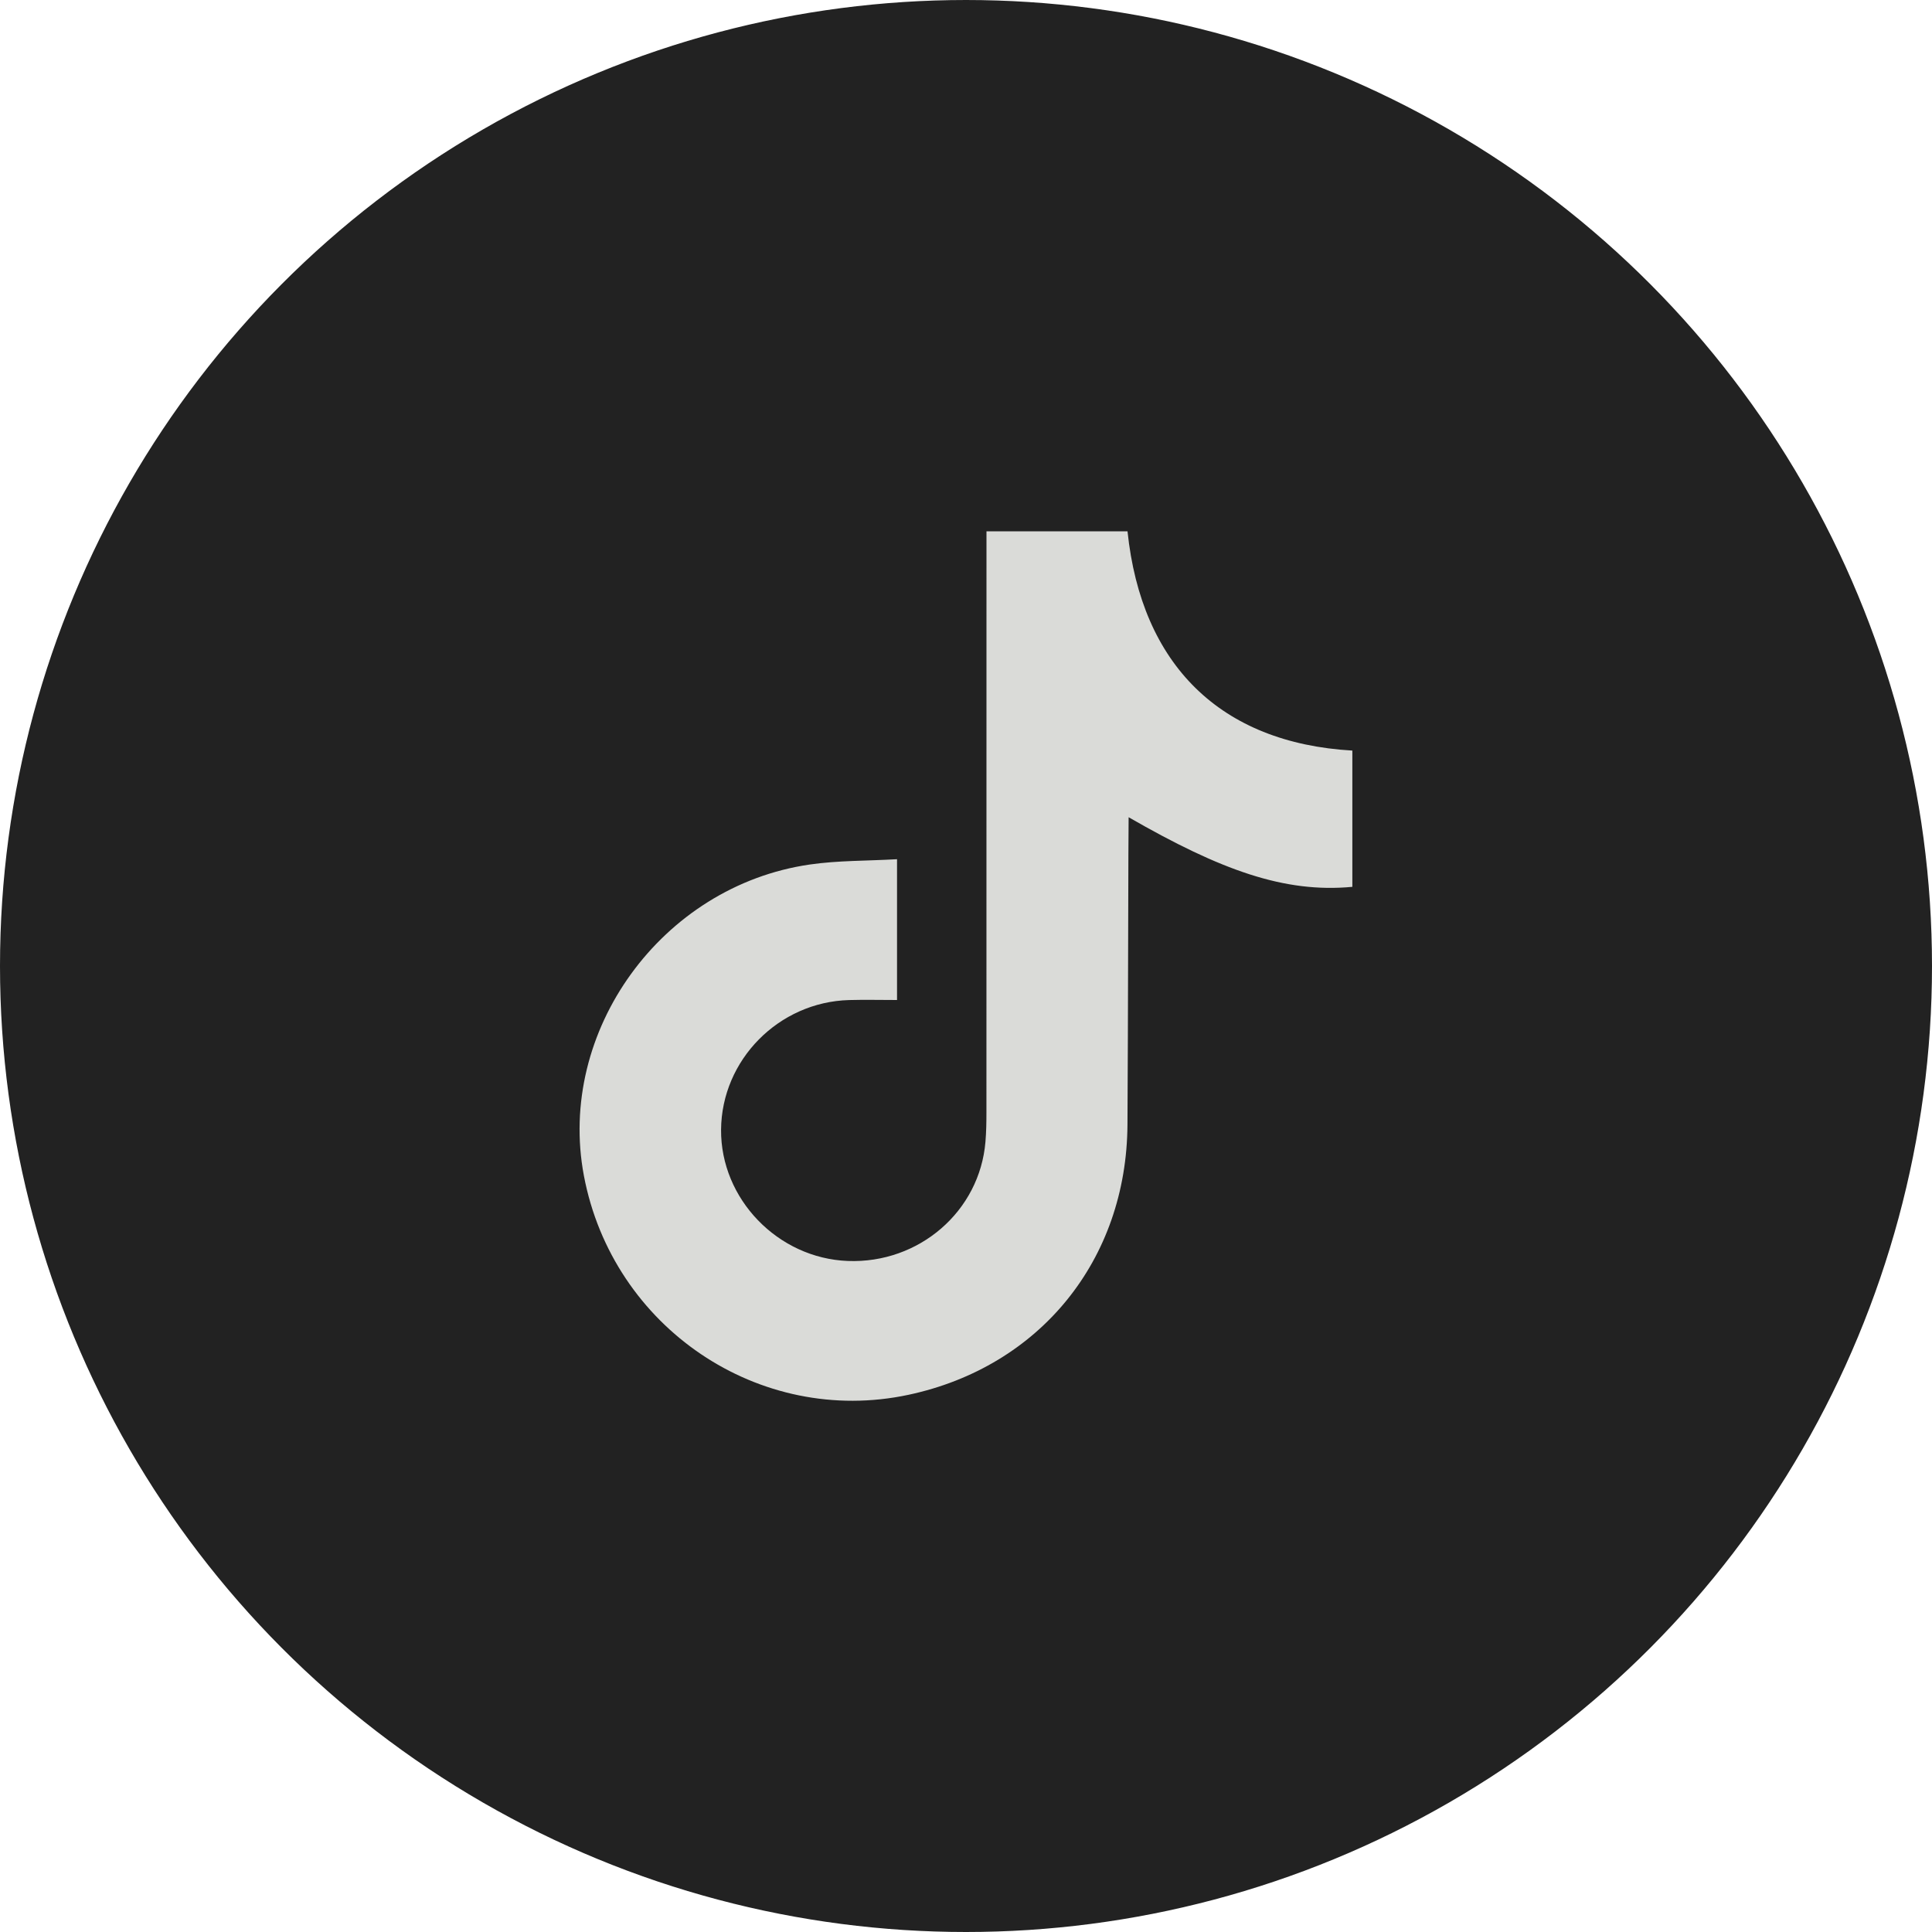 <svg fill="none" height="40" viewBox="0 0 40 40" width="40" xmlns="http://www.w3.org/2000/svg"><circle cx="20" cy="20" fill="#222" r="19.75" stroke="#222" stroke-width=".5"/><path d="m20.424 11s0 8.183-.001 12.025c0 .204-.003.408-.02.611-.118 1.442-1.374 2.528-2.851 2.471-1.448-.056-2.634-1.285-2.623-2.718.011-1.444 1.192-2.643 2.65-2.684.325-.009.651-.001.993-.001v-2.915c-.623.036-1.222.025-1.807.11-3.068.444-5.241 3.453-4.676 6.443.595 3.145 3.631 5.195 6.72 4.536 2.717-.58 4.517-2.788 4.534-5.593.013-1.98.017-6.21.024-6.365 1.915 1.101 3.227 1.573 4.632 1.441v-2.821c-2.734-.158-4.367-1.777-4.655-4.539z" fill="#dadbd8"/></svg>